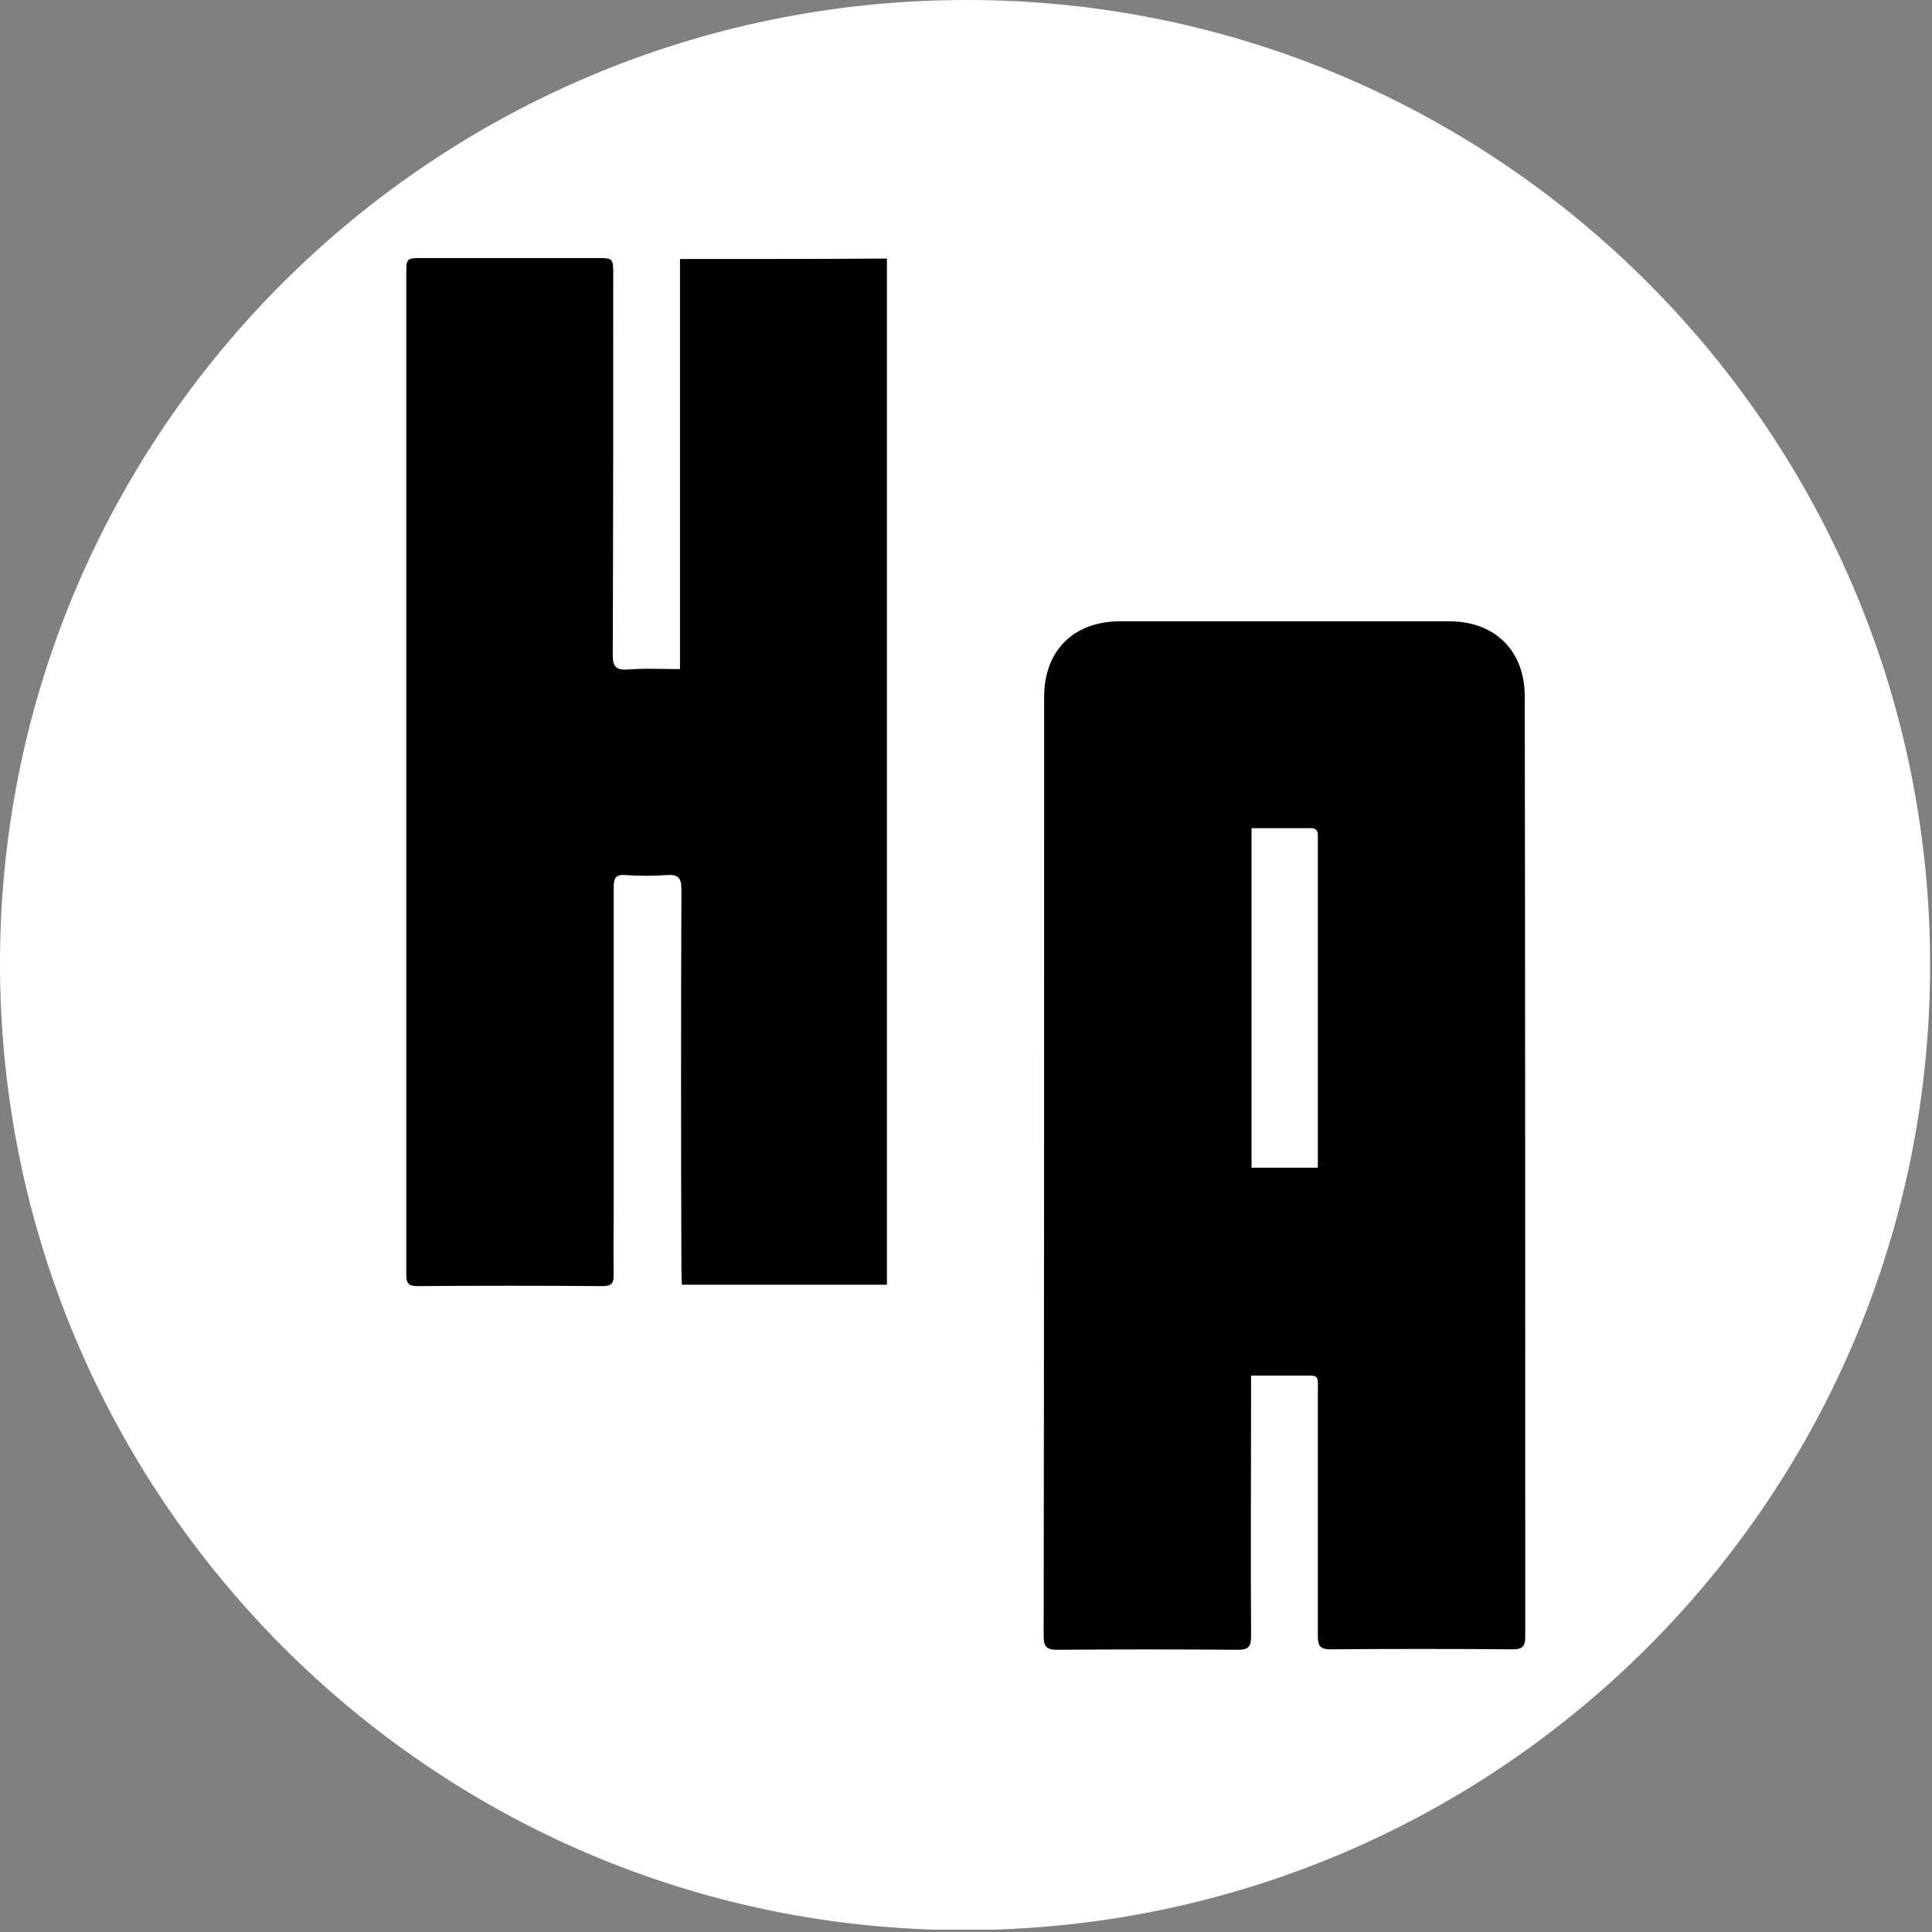 <svg width="408" height="408" viewBox="0 0 408 408" fill="none" xmlns="http://www.w3.org/2000/svg">
<rect x="0" y="0" width="408" height="408" fill="#808080" stroke="none"/>
<g clip-path="url(#clip0_336_651)">
<path d="M407.6 203.8C407.6 91.4 316.6 0.1 204.4 8.22484e-05C91.6 -0.1 0.1 91 8.20684e-05 203.3C-0.1 315.9 91.2 407.5 203.4 407.6C316.3 407.6 407.6 316.5 407.6 203.8Z" fill="white"/>
<path d="M264.2 290.5C267.7 290.5 270.9 290.5 274 290.5C278.9 290.5 278.3 290 278.3 294.7C278.3 311.7 278.3 328.7 278.3 345.6C278.3 347.6 278.8 348.3 281 348.3C293.8 348.2 306.6 348.2 319.5 348.3C321.6 348.3 322.1 347.6 322.1 345.6C322.1 279.4 322.1 213.3 322 147.1C322 137.4 315.7 131.2 306 131.2C282.9 131.2 259.7 131.2 236.6 131.2C226.7 131.2 220.5 137.4 220.5 147.2C220.5 213.3 220.5 279.4 220.4 345.5C220.4 347.6 220.9 348.4 223.2 348.4C235.9 348.3 248.7 348.3 261.4 348.4C263.6 348.4 264.2 347.8 264.2 345.6C264.1 328.4 264.2 311.1 264.2 293.9C264.2 292.9 264.2 291.9 264.2 290.5Z" fill="black"/>
<path d="M143.601 54.7C143.601 83.6 143.601 112.3 143.601 141.3C139.701 141.3 136.001 141.1 132.401 141.4C130.001 141.5 129.401 140.7 129.401 138.3C129.501 111.6 129.501 84.9 129.501 58.1C129.501 54.5 129.501 54.5 126.001 54.5C113.801 54.5 101.501 54.5 89.301 54.5C85.801 54.5 85.801 54.5 85.801 58C85.801 122.1 85.801 186.2 85.801 250.3C85.801 256.6 85.801 263 85.801 269.3C85.801 271 86.301 271.6 88.101 271.6C101.201 271.5 114.201 271.5 127.301 271.6C129.101 271.6 129.601 271 129.601 269.3C129.501 264.6 129.601 260 129.601 255.3C129.601 232.7 129.601 210.2 129.601 187.6C129.601 185.8 129.701 184.6 132.101 184.8C135.001 185 137.901 185 140.801 184.8C143.201 184.6 143.901 185.4 143.901 187.8C143.801 214.6 143.801 241.4 143.901 268.2C143.901 269.2 144.001 270.3 144.001 271.3C158.601 271.3 173.001 271.3 187.301 271.3C187.301 199 187.301 126.8 187.301 54.6C172.601 54.7 158.301 54.7 143.601 54.7Z" fill="black"/>
<path d="M264.301 174.9C264.301 199 264.301 222.8 264.301 246.6C269.001 246.6 273.501 246.6 278.301 246.6C278.301 245.4 278.301 244.4 278.301 243.4C278.301 221.7 278.301 200 278.301 178.3C278.301 177.7 278.301 177.1 278.301 176.6C278.401 175.3 277.801 174.8 276.501 174.9C272.601 174.9 268.601 174.9 264.301 174.9Z" fill="white"/>
</g>
<defs>
<clipPath id="clip0_336_651">
<rect width="407.6" height="407.5" fill="white"/>
</clipPath>
</defs>
</svg>
